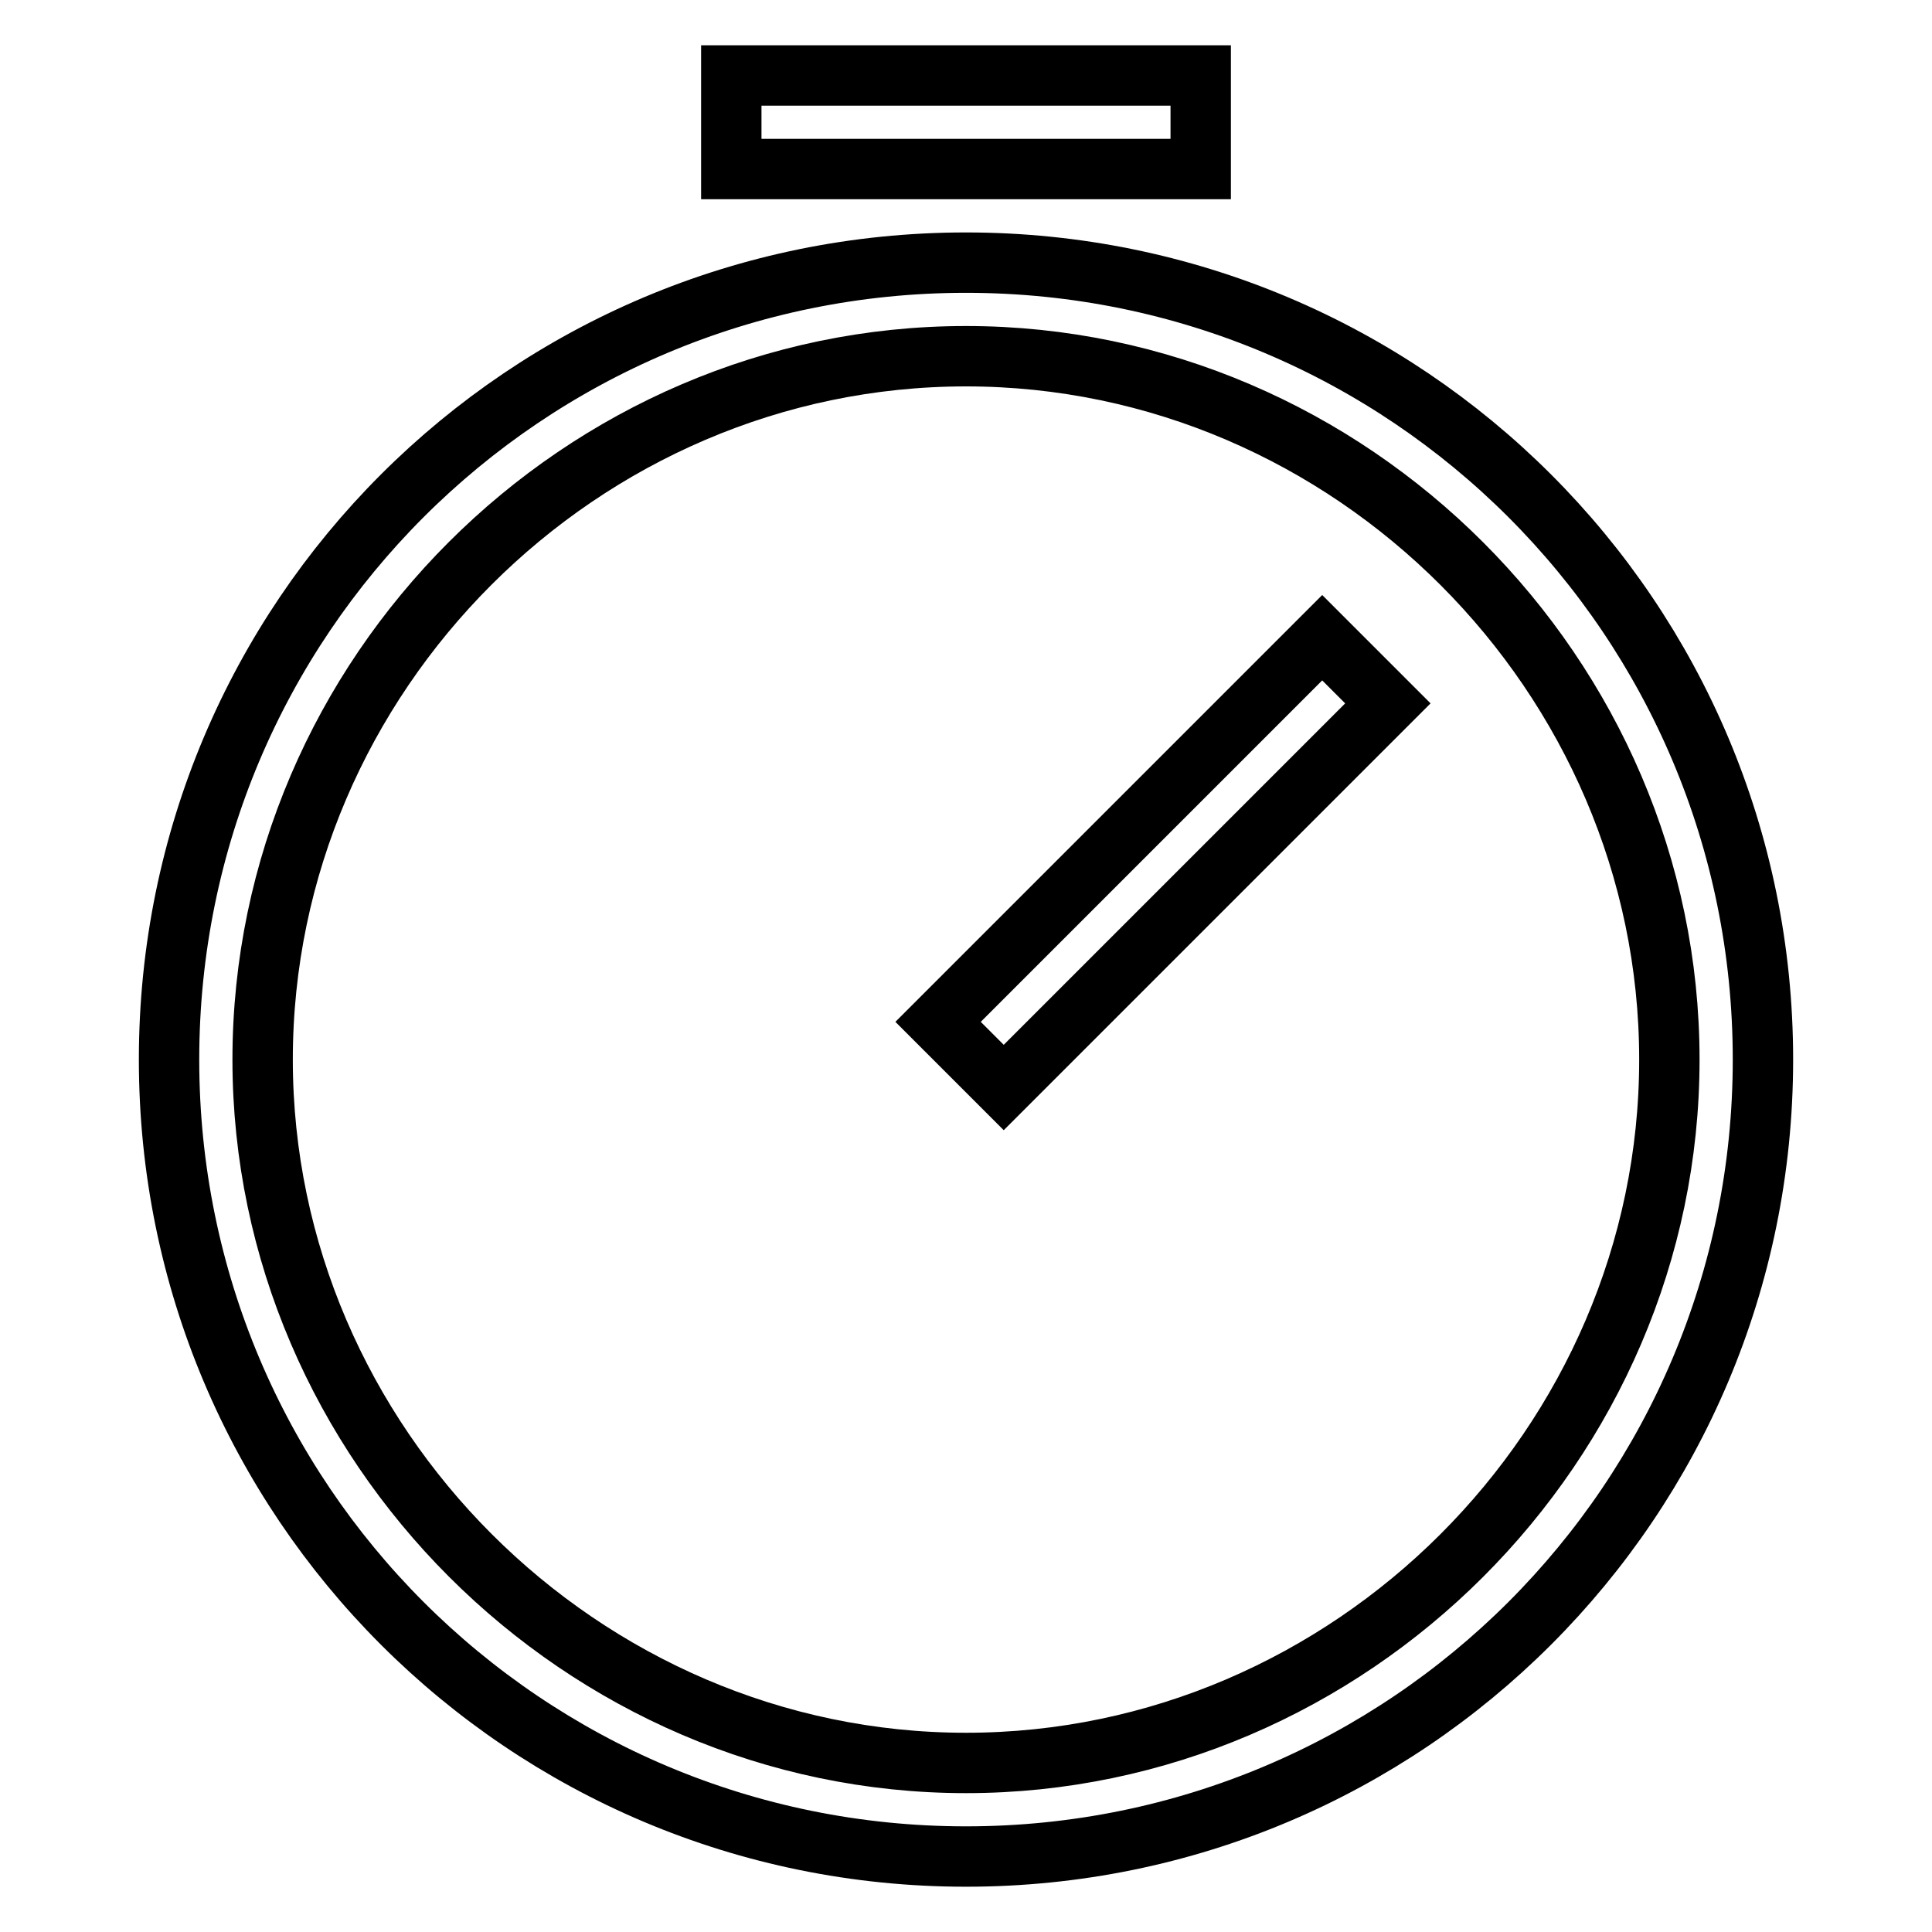 <?xml version="1.0" encoding="utf-8"?>
<!-- Svg Vector Icons : http://www.onlinewebfonts.com/icon -->
<!DOCTYPE svg PUBLIC "-//W3C//DTD SVG 1.1//EN" "http://www.w3.org/Graphics/SVG/1.1/DTD/svg11.dtd">
<svg version="1.1" xmlns="http://www.w3.org/2000/svg" xmlns:xlink="http://www.w3.org/1999/xlink" x="0px" y="0px" viewBox="0 0 256 256" enable-background="new 0 0 256 256" xml:space="preserve">
<g> <path stroke-width="8" fill-opacity="0" stroke="#000000"  d="M128,246c-58.4,0-105.6-47.2-105.6-105.6C22.4,82,69.6,34.8,128,34.8c58.4,0,105.6,47.2,105.6,105.6 C233.6,198.8,186.4,246,128,246z M128,233.6c50.9,0,93.2-42.2,93.2-93.2c0-50.9-42.2-93.2-93.2-93.2s-93.2,42.2-93.2,93.2 C34.8,191.3,77.1,233.6,128,233.6z M159.1,10v12.4H96.9V10H159.1z M175.2,84.5l8.7,8.7L133,144.1l-8.7-8.7L175.2,84.5z"/></g>
</svg>